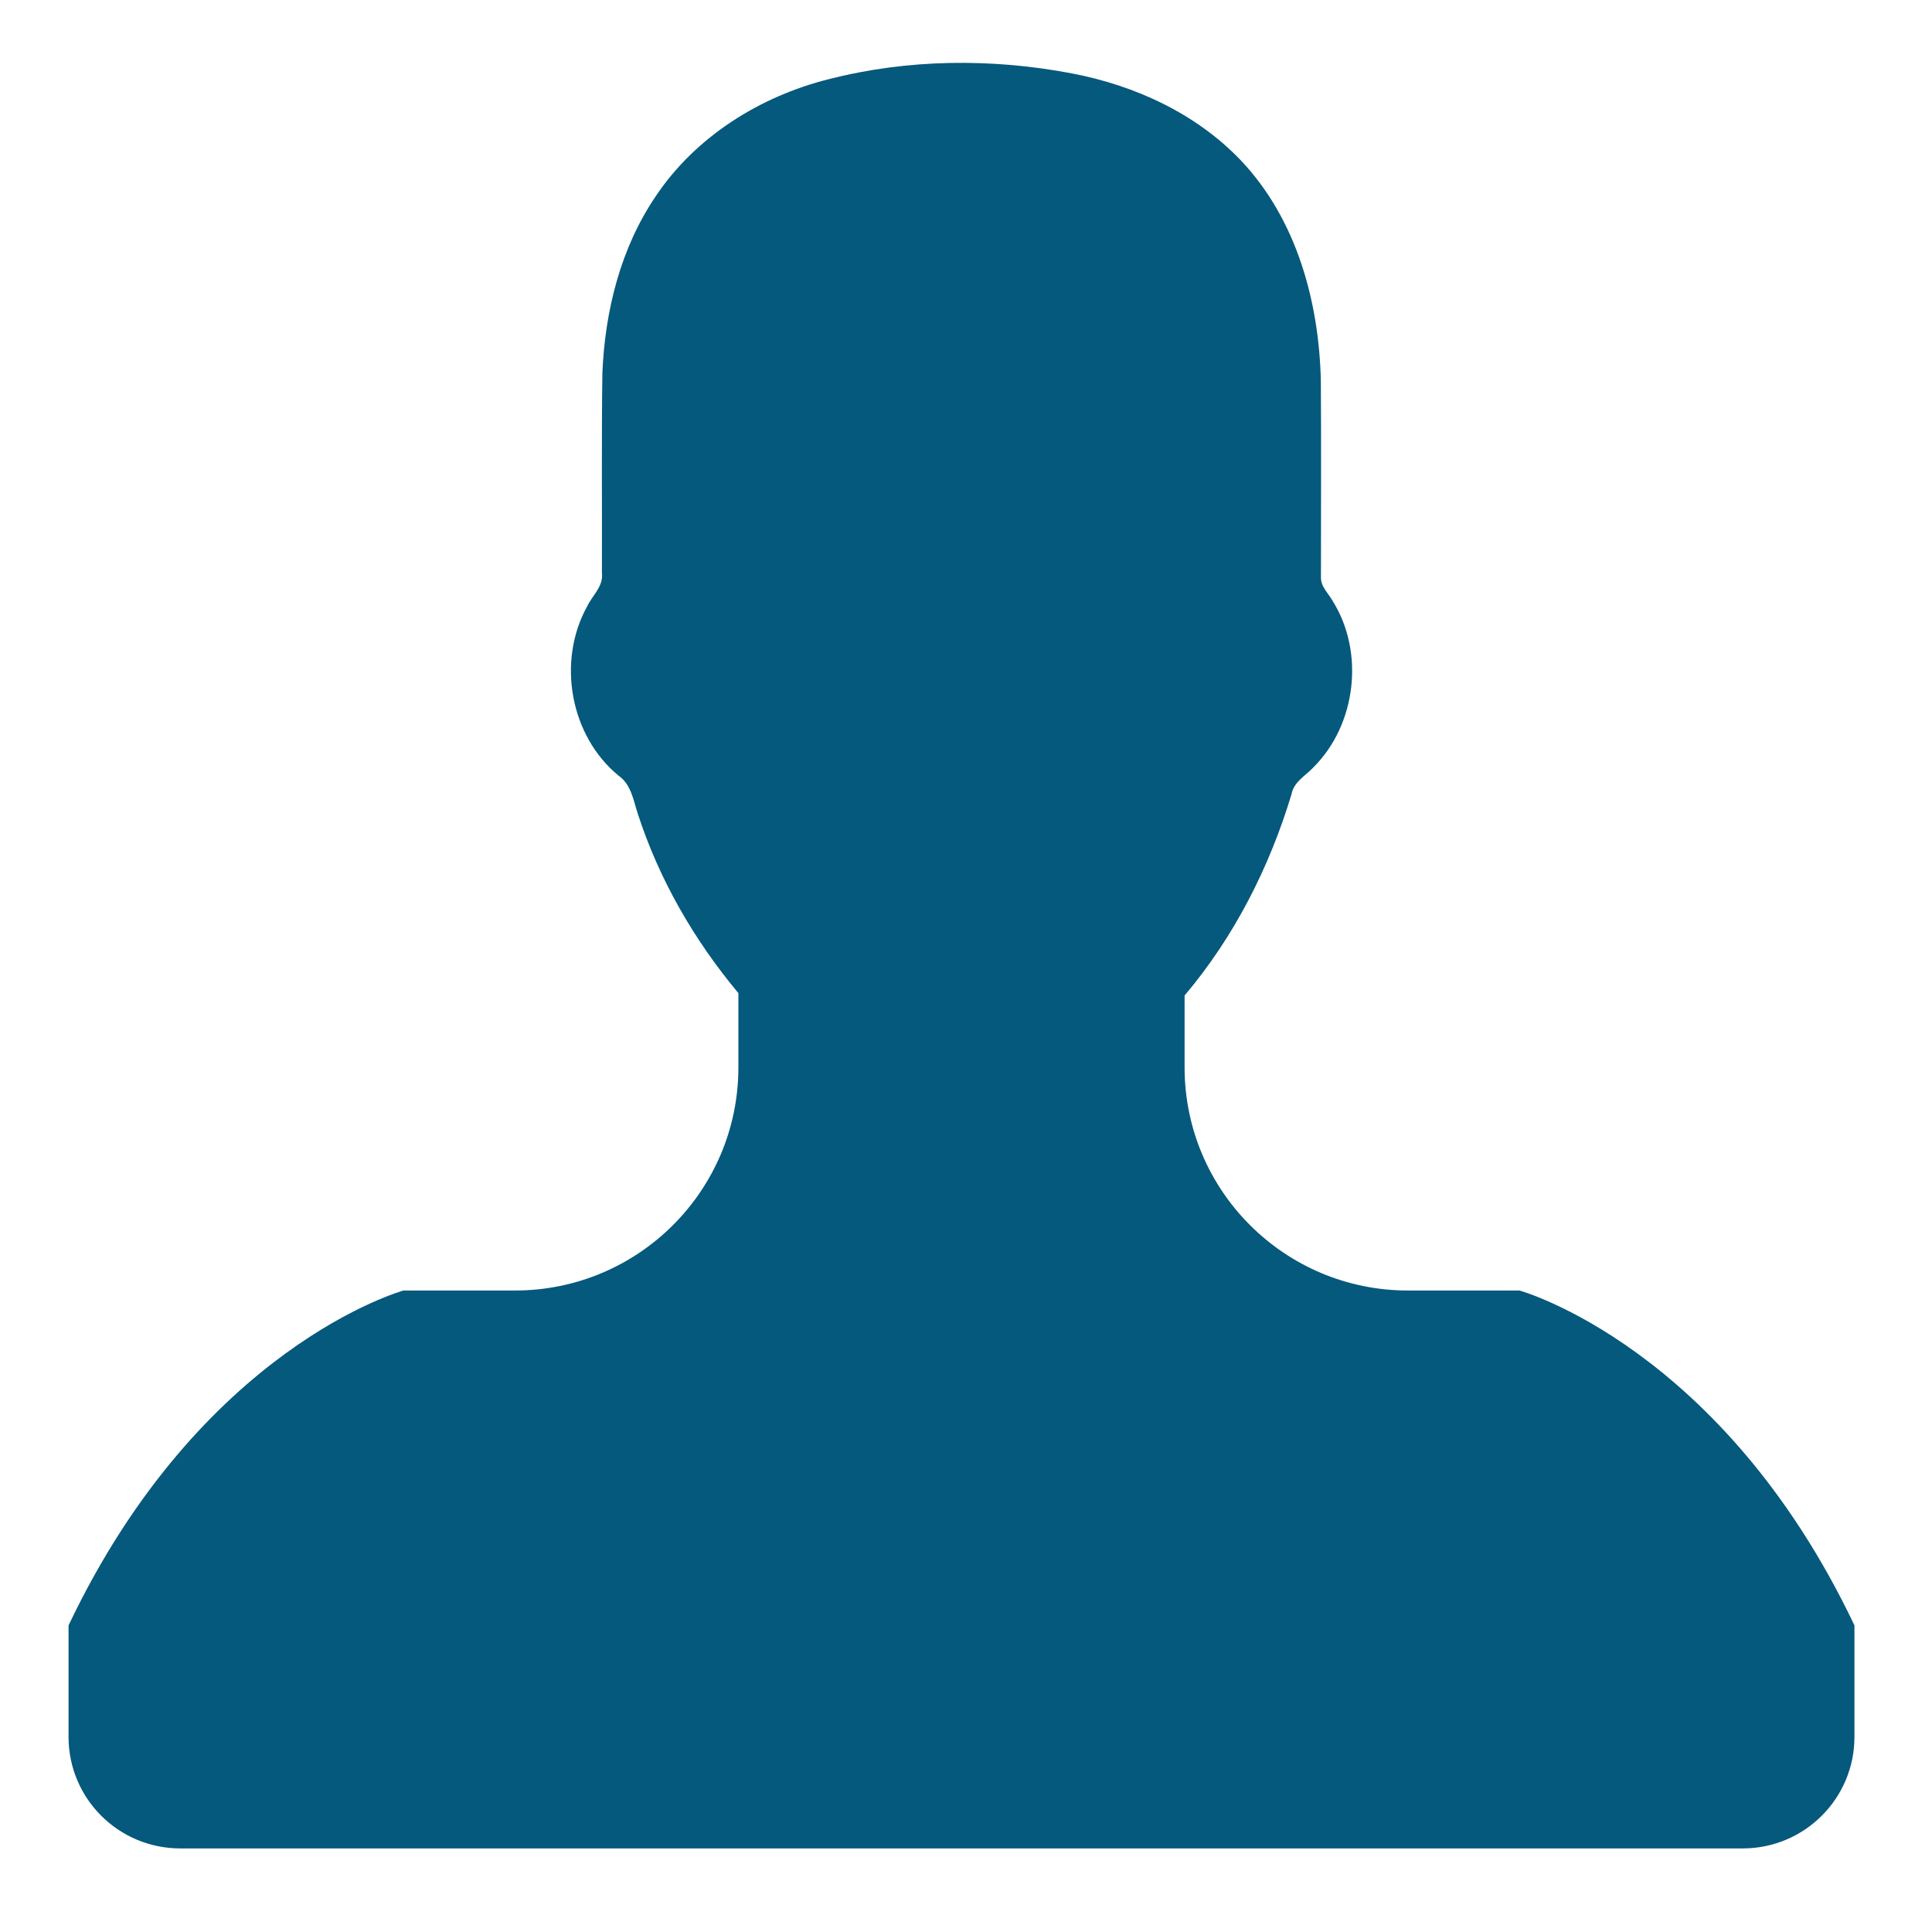 <?xml version="1.0" encoding="utf-8"?>
<!-- Generator: Adobe Illustrator 16.0.0, SVG Export Plug-In . SVG Version: 6.00 Build 0)  -->
<svg version="1.2" baseProfile="tiny" id="Layer_1" xmlns="http://www.w3.org/2000/svg" xmlns:xlink="http://www.w3.org/1999/xlink"
	 x="0px" y="0px" width="1024px" height="1024px" viewBox="0 0 1024 1024" xml:space="preserve">
<path fill="#05597C" d="M805.372,684.003h-59.09c-65.436,0-118.428-52.991-118.428-118.306v-38.049
	c26.249-31.055,44.98-67.9,56.688-106.752c1.232-6.592,7.517-9.796,11.706-14.295c22.613-22.612,27.112-60.878,10.105-88.049
	c-2.34-4.189-6.47-7.703-6.224-12.816c0-34.69,0.186-69.474-0.061-104.103c-0.986-41.9-12.878-85.37-42.208-116.425
	c-23.724-24.986-56.257-39.928-89.776-46.307c-42.393-8.071-86.757-7.7-128.779,3.051c-36.417,9.119-70.614,30.44-91.748,62.048
	c-18.67,27.482-26.927,60.847-28.282,93.72c-0.493,35.245-0.124,70.674-0.247,106.043c0.862,7.085-5.176,11.891-7.887,17.746
	c-16.021,29.021-8.998,68.578,16.76,89.652c6.53,4.559,7.762,12.754,10.043,19.84c11.275,34.938,29.885,67.225,53.421,95.383v39.312
	c0,65.314-52.991,118.306-118.427,118.306h-59.092c0,0-107.214,29.576-177.518,177.489v59.12c0,32.656,26.494,59.091,59.212,59.091
	h828.134c32.721,0,59.216-26.435,59.216-59.091v-59.12C912.587,713.579,805.372,684.003,805.372,684.003"/>
</svg>
